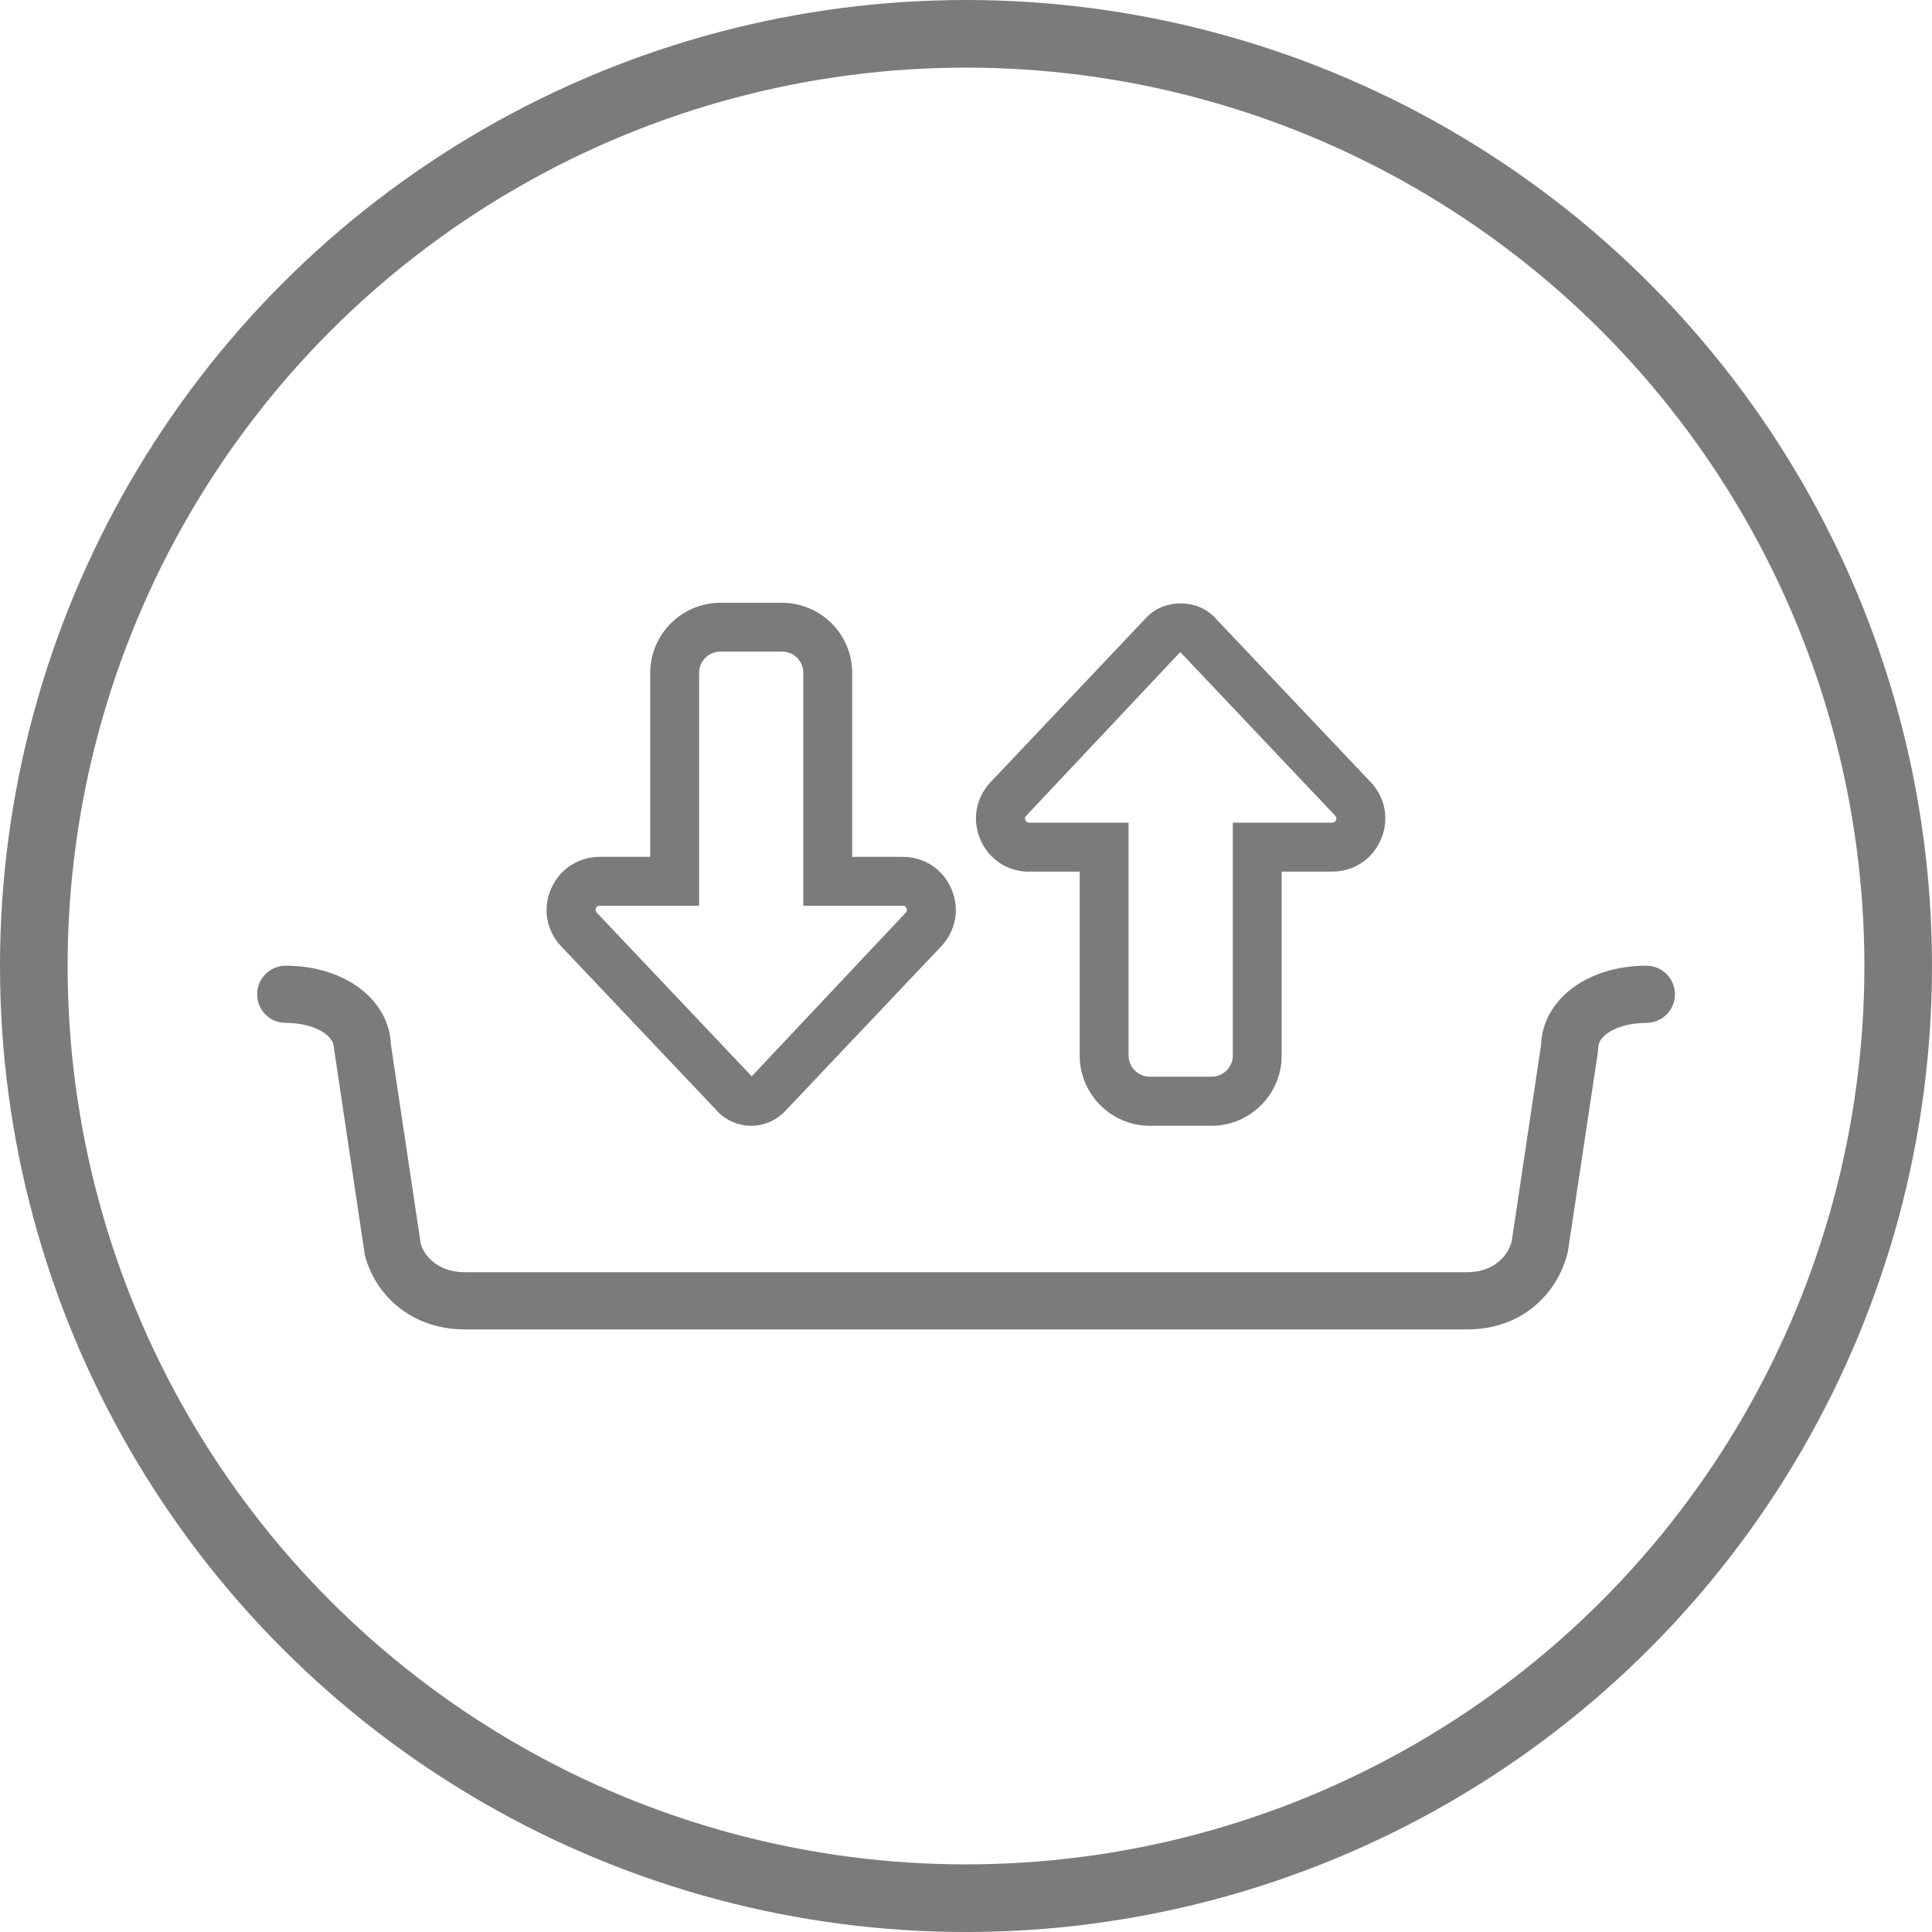 <?xml version="1.0" encoding="UTF-8"?><svg id="Layer_1" xmlns="http://www.w3.org/2000/svg" viewBox="0 0 200 200"><defs><style>.cls-1{fill:none;stroke:#7b7b7b;stroke-miterlimit:10;stroke-width:7px;}.cls-2{fill:#7b7b7b;}</style></defs><g><path class="cls-2" d="m74.25,115.03c.91.96,2.19,1.51,3.51,1.51s2.6-.55,3.51-1.51l16.16-17.06c1.53-1.62,1.94-3.9,1.06-5.95-.88-2.05-2.81-3.32-5.05-3.32h-5.22v-19.03c0-4.01-3.26-7.27-7.27-7.27h-6.37c-4.01,0-7.27,3.26-7.27,7.27v19.03h-5.22c-2.23,0-4.16,1.27-5.05,3.32-.88,2.05-.48,4.33,1.06,5.95l16.16,17.06Zm-12.56-21.01c.11-.26.31-.26.39-.26h10.29v-24.1c0-1.22.99-2.21,2.21-2.21h6.37c1.22,0,2.21.99,2.21,2.21v24.1h10.29c.08,0,.28,0,.39.26s-.03.4-.08.46l-15.94,16.94-16.04-16.94c-.05-.06-.19-.2-.08-.46Z"/><path class="cls-2" d="m106.55,90.23h5.22v19.04c0,4.01,3.26,7.27,7.27,7.27h6.37c4.01,0,7.27-3.26,7.27-7.27v-19.04h5.22c2.23,0,4.16-1.27,5.05-3.32.88-2.05.48-4.33-1.06-5.95l-16.16-17.06c-1.82-1.92-5.21-1.92-7.03,0l-16.16,17.07c-1.53,1.62-1.93,3.9-1.05,5.95.88,2.05,2.82,3.32,5.05,3.32Zm-.31-5.79l15.94-16.94,16.04,16.94c.05.06.19.21.08.46-.11.26-.31.26-.39.26h-10.29v24.1c0,1.22-.99,2.2-2.21,2.2h-6.37c-1.22,0-2.21-.99-2.21-2.2v-24.1h-10.29c-.08,0-.28,0-.39-.26-.11-.26.03-.41.08-.46Z"/><path class="cls-2" d="m170.42,99.97c-6.1,0-10.73,3.51-10.89,8.2l-3.03,20.29c-.36,1.49-1.8,3.24-4.64,3.24H48.13c-2.84,0-4.27-1.75-4.58-2.98l-3.08-20.55c-.16-4.69-4.79-8.2-10.89-8.2-1.63,0-2.96,1.32-2.96,2.96s1.32,2.96,2.96,2.96c2.98,0,4.98,1.31,4.98,2.54l3.2,21.44c.94,3.86,4.52,7.75,10.38,7.75h103.73c5.87,0,9.44-3.89,10.43-8.01l3.12-20.74.03-.44c0-1.23,2-2.54,4.98-2.54,1.63,0,2.96-1.32,2.96-2.96s-1.32-2.96-2.96-2.96Z"/></g><circle class="cls-1" cx="100" cy="100" r="96.5"/></svg>